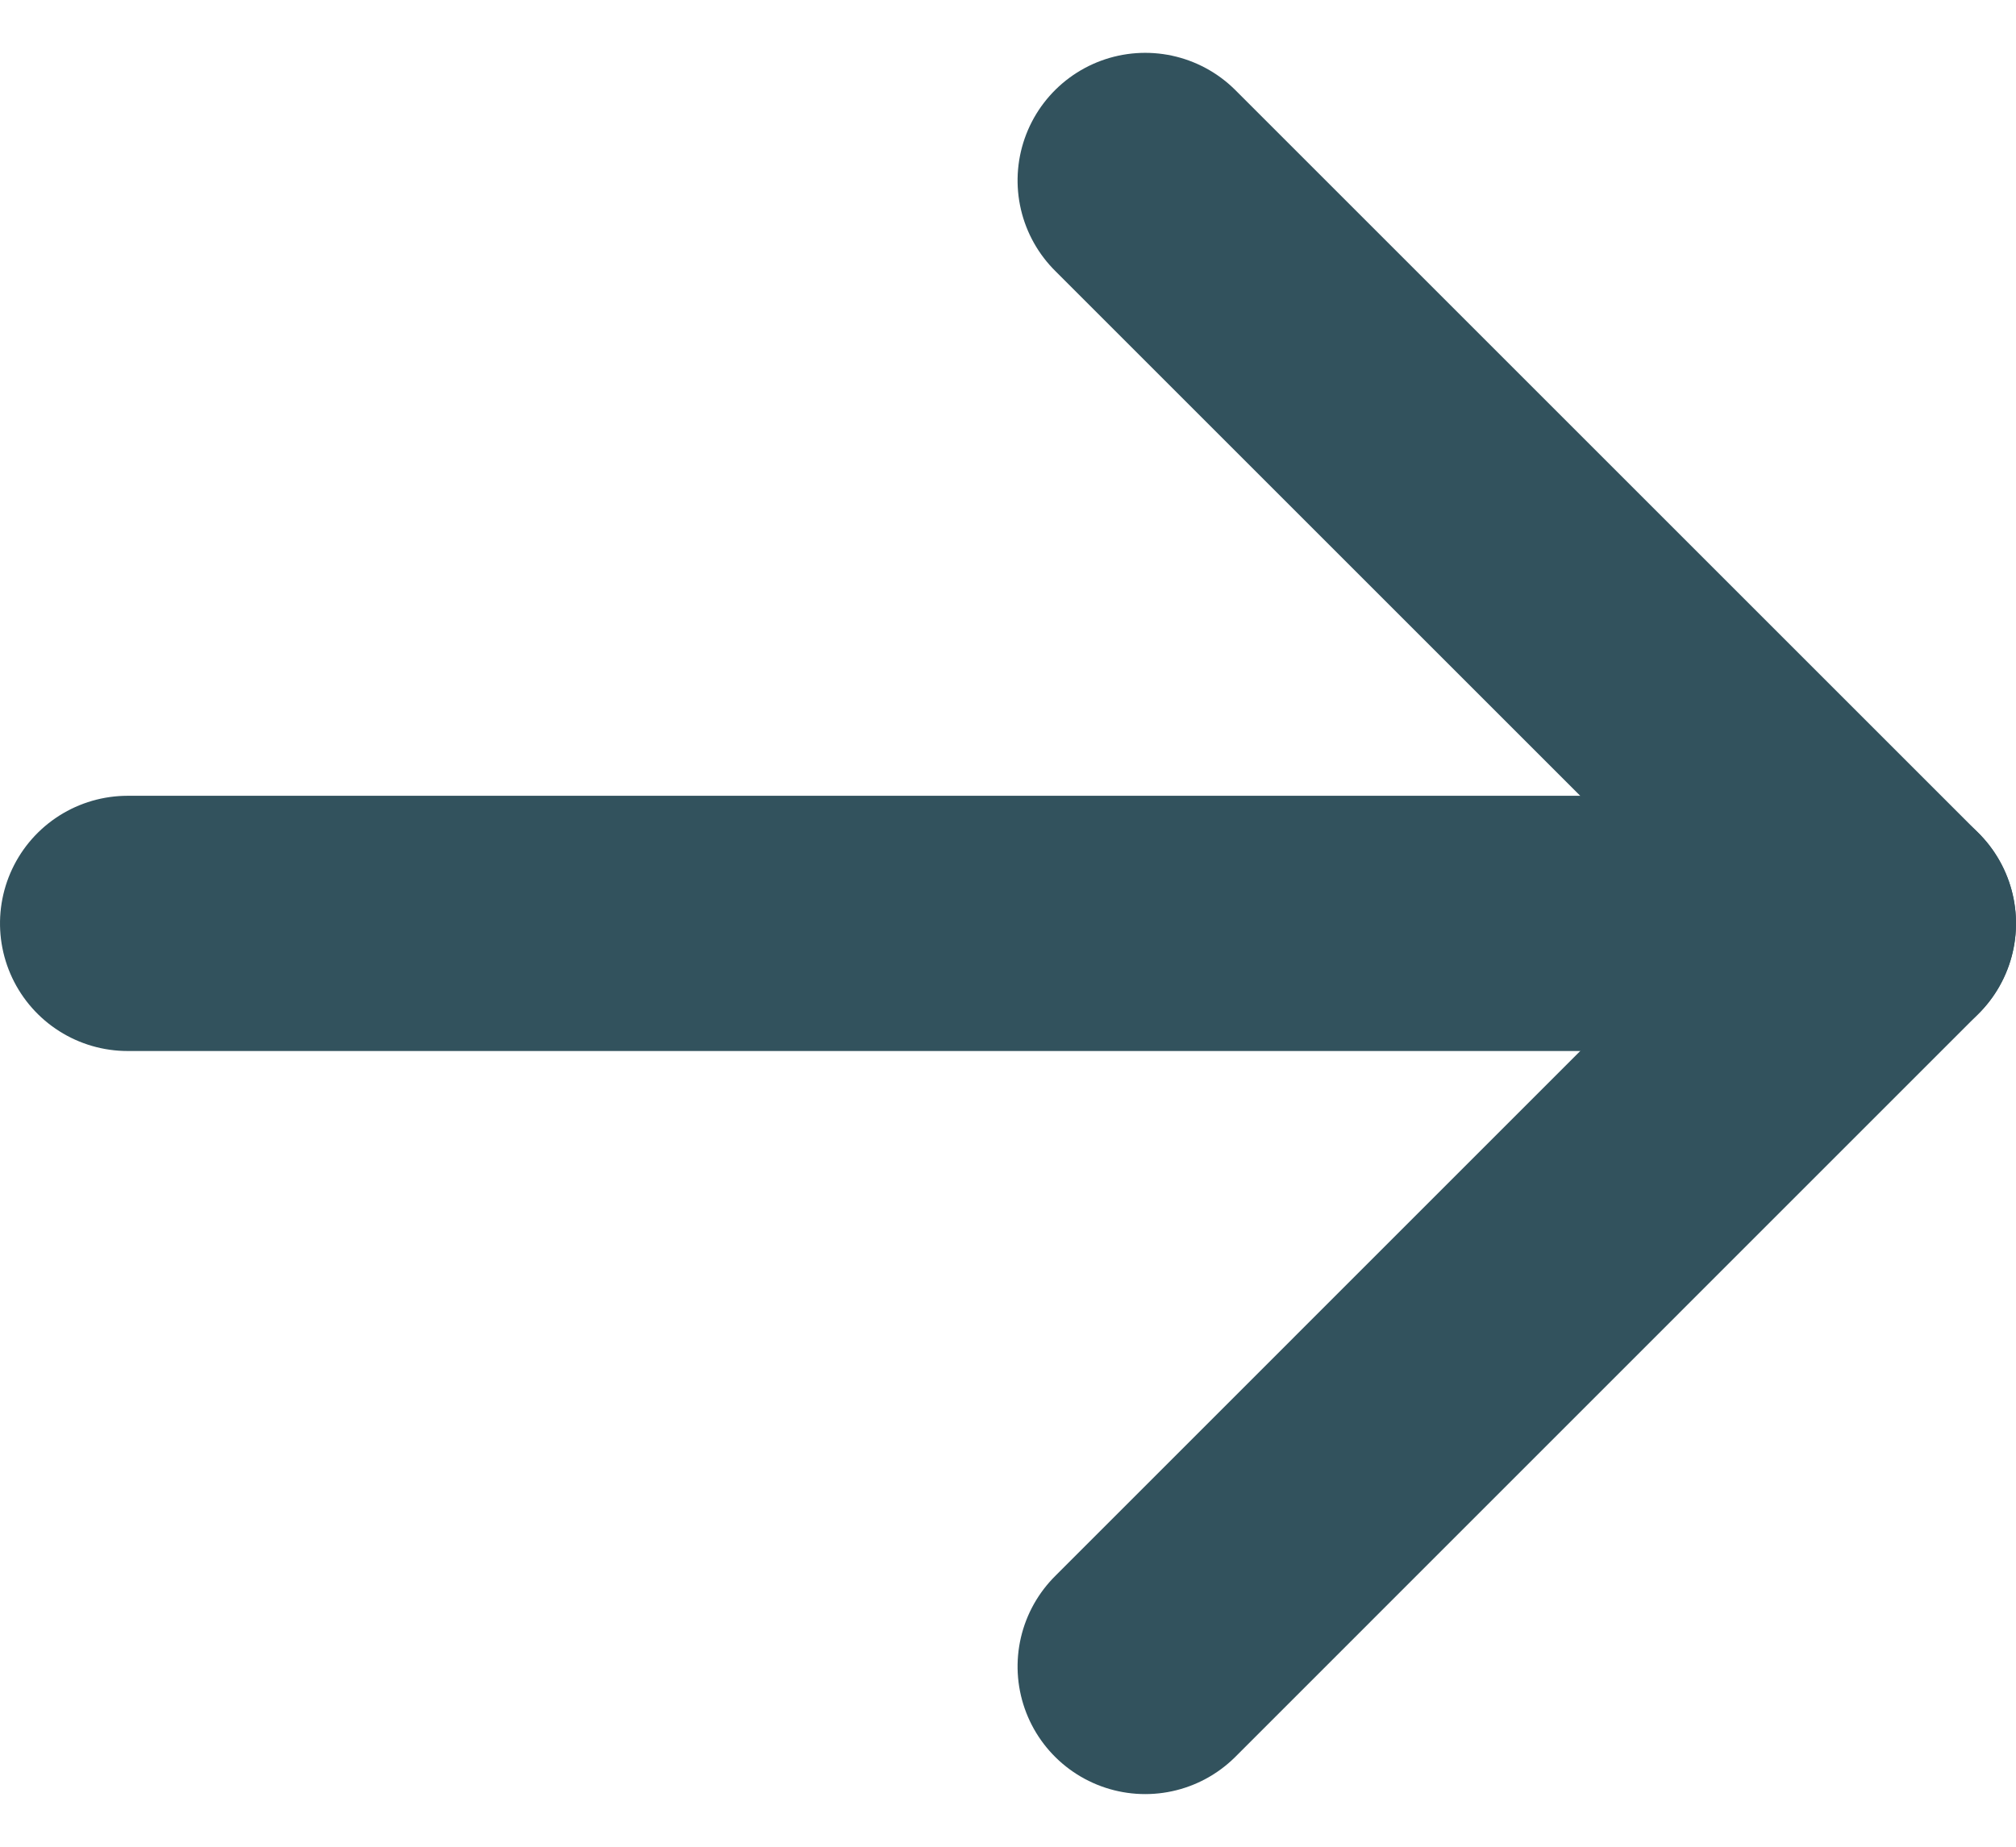 <?xml version="1.0" encoding="UTF-8"?> <svg xmlns="http://www.w3.org/2000/svg" width="15.794" height="14.474" viewBox="0 0 15.794 14.474"><g id="Group_6342" data-name="Group 6342" transform="translate(16.794 -0.586) rotate(90)"><path id="Path_4169" data-name="Path 4169" d="M2,7.822,7.822,2l5.823,5.822" fill="none" stroke="#32525d" stroke-linecap="round" stroke-linejoin="round" stroke-width="2"></path><line id="Line_234" data-name="Line 234" y2="13.794" transform="translate(7.822 2)" fill="none" stroke="#32525d" stroke-linecap="round" stroke-linejoin="round" stroke-width="2"></line></g></svg> 